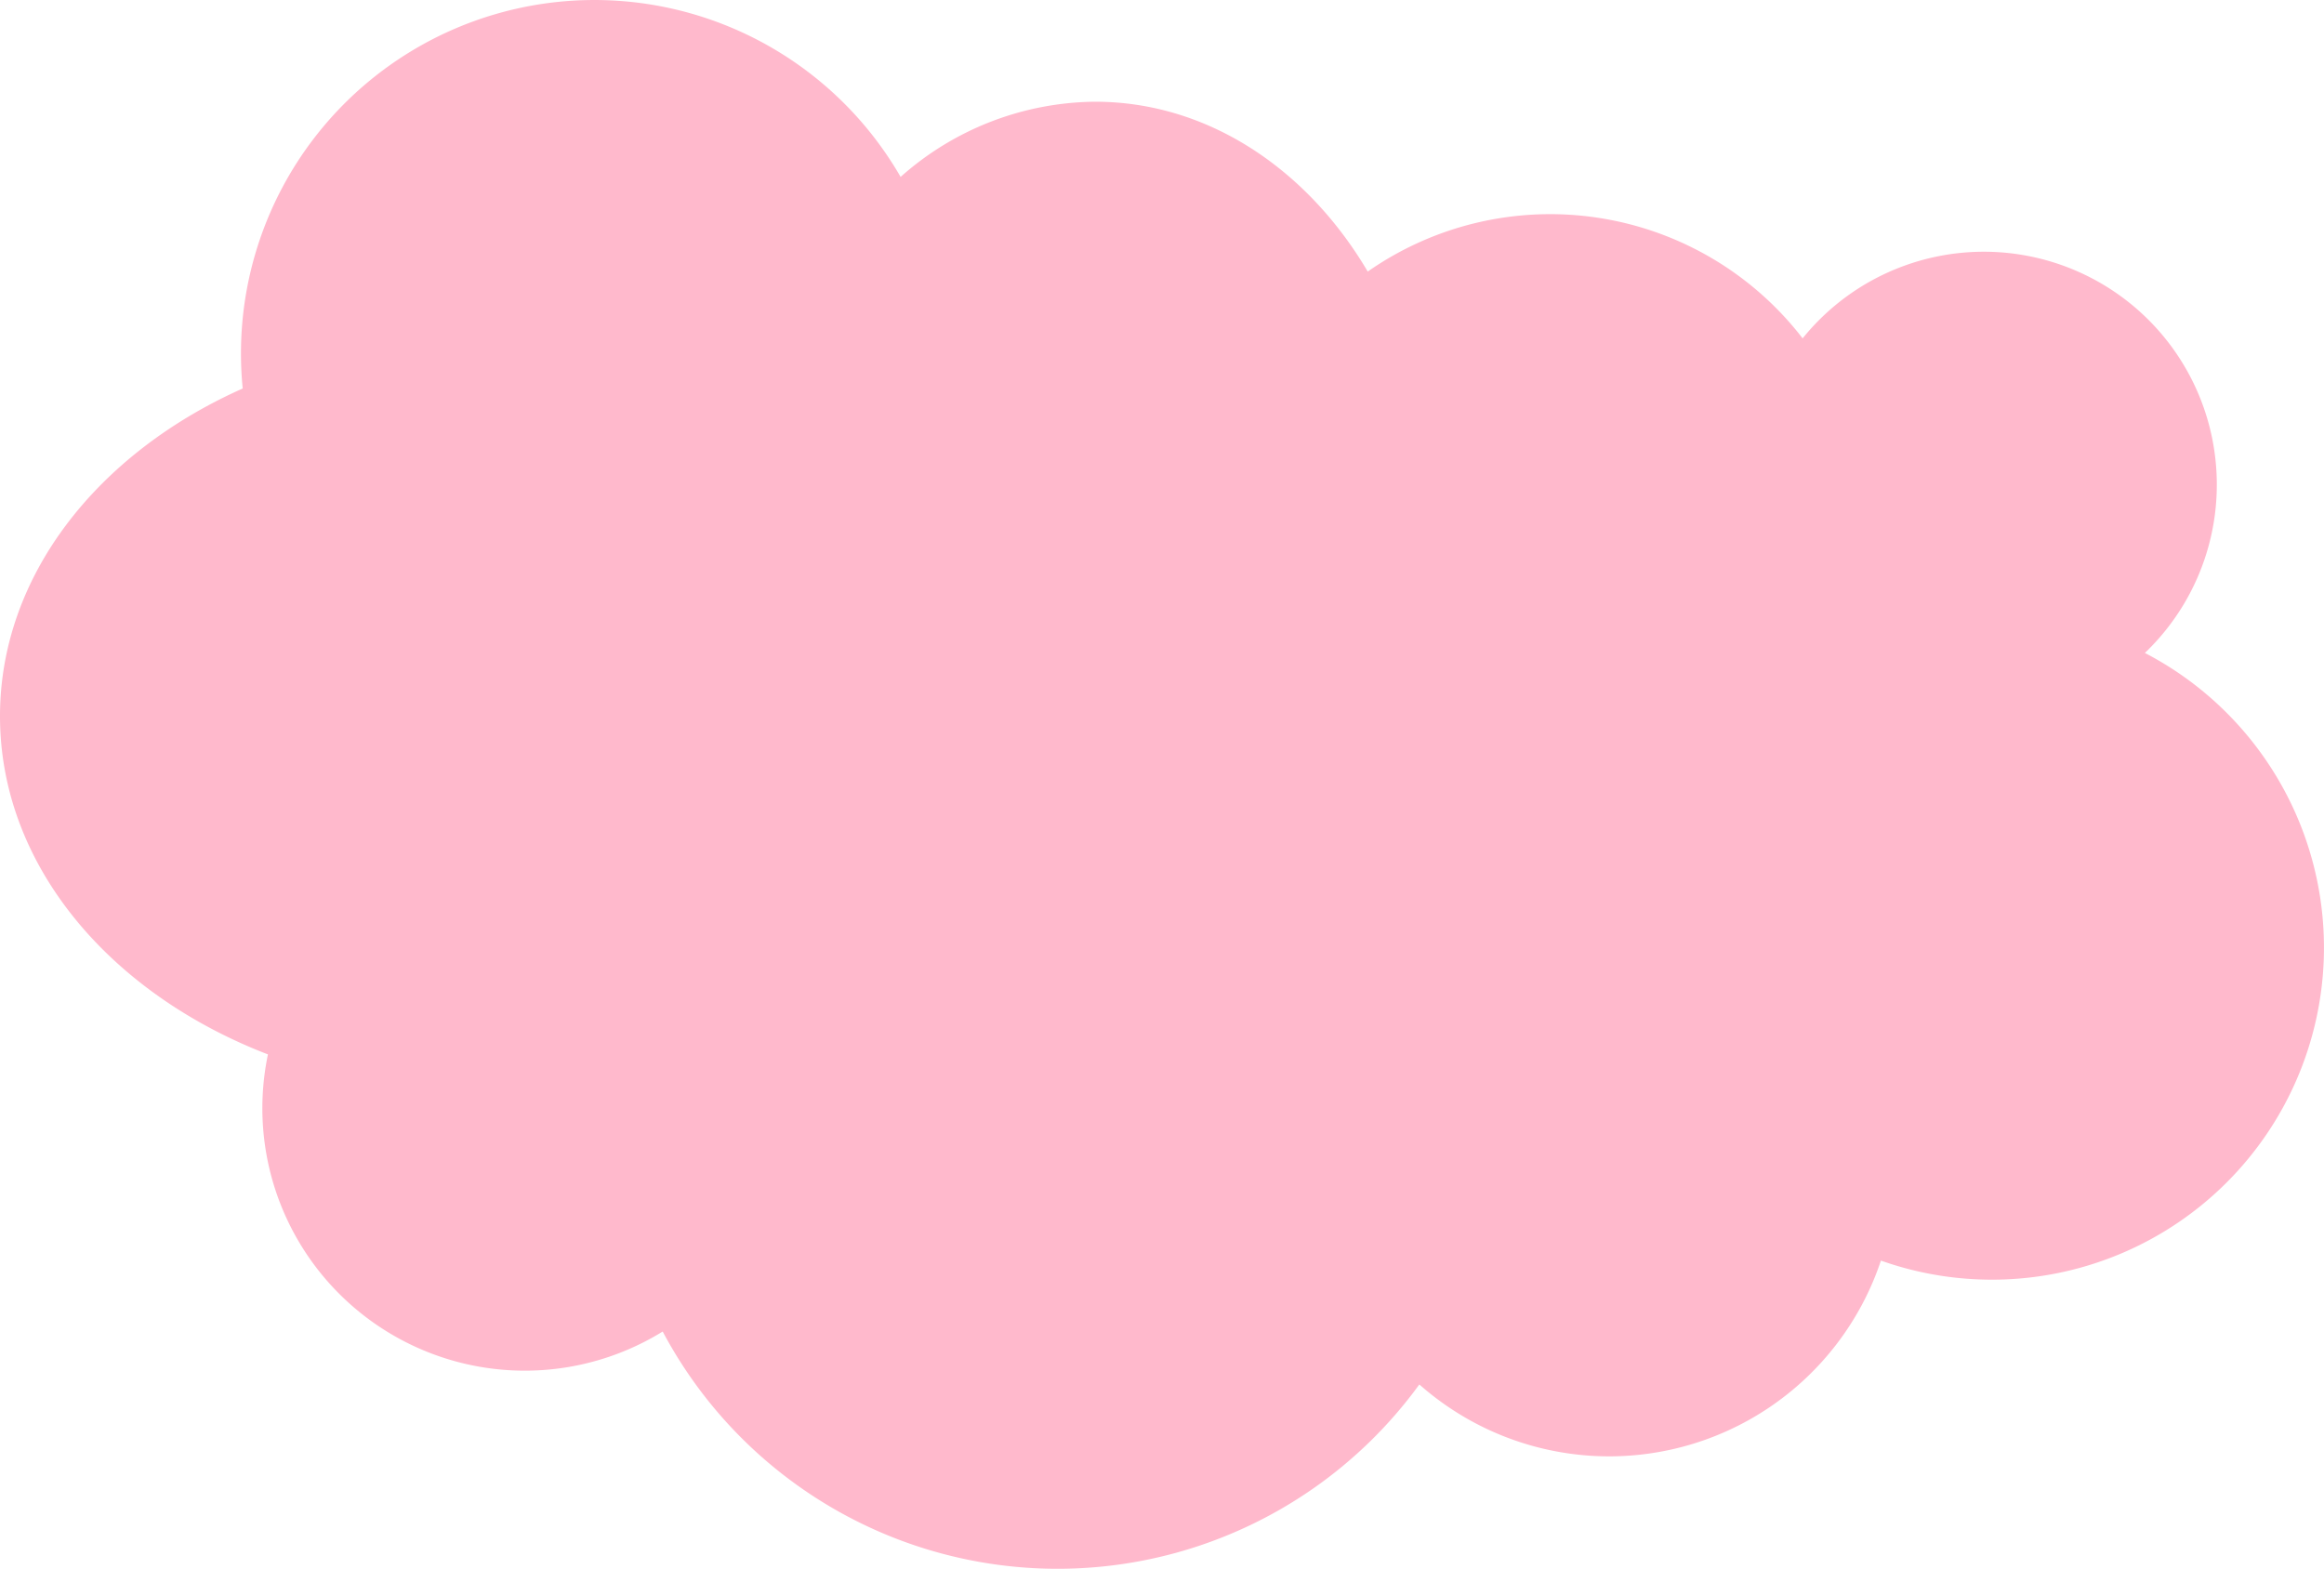 <svg id="Group_5504" data-name="Group 5504" xmlns="http://www.w3.org/2000/svg" xmlns:xlink="http://www.w3.org/1999/xlink" width="216.333" height="146.05" viewBox="0 0 216.333 146.05">
  <defs>
    <clipPath id="clip-path">
      <rect id="Rectangle_26413" data-name="Rectangle 26413" width="216.333" height="146.05" fill="#ffb9cc"/>
    </clipPath>
  </defs>
  <g id="Group_5503" data-name="Group 5503" clip-path="url(#clip-path)">
    <path id="Path_2516" data-name="Path 2516" d="M199.659,60.789A21.683,21.683,0,1,0,167.8,31.5a29.659,29.659,0,0,0-40.482-6.218c-5.648-9.571-14.913-15.812-25.384-15.812a27.565,27.565,0,0,0-18.1,7A32.9,32.9,0,0,0,22.431,32.9q0,1.654.162,3.267C9.107,42.172,0,53.584,0,66.676c0,13.839,10.175,25.8,24.942,31.485a24.43,24.43,0,0,0,36.745,25.8,41.627,41.627,0,0,0,70.434,4.926,26.671,26.671,0,0,0,42.968-11.53,30.911,30.911,0,0,0,24.569-56.57" fill="#ffb9cc"/>
  </g>
</svg>
